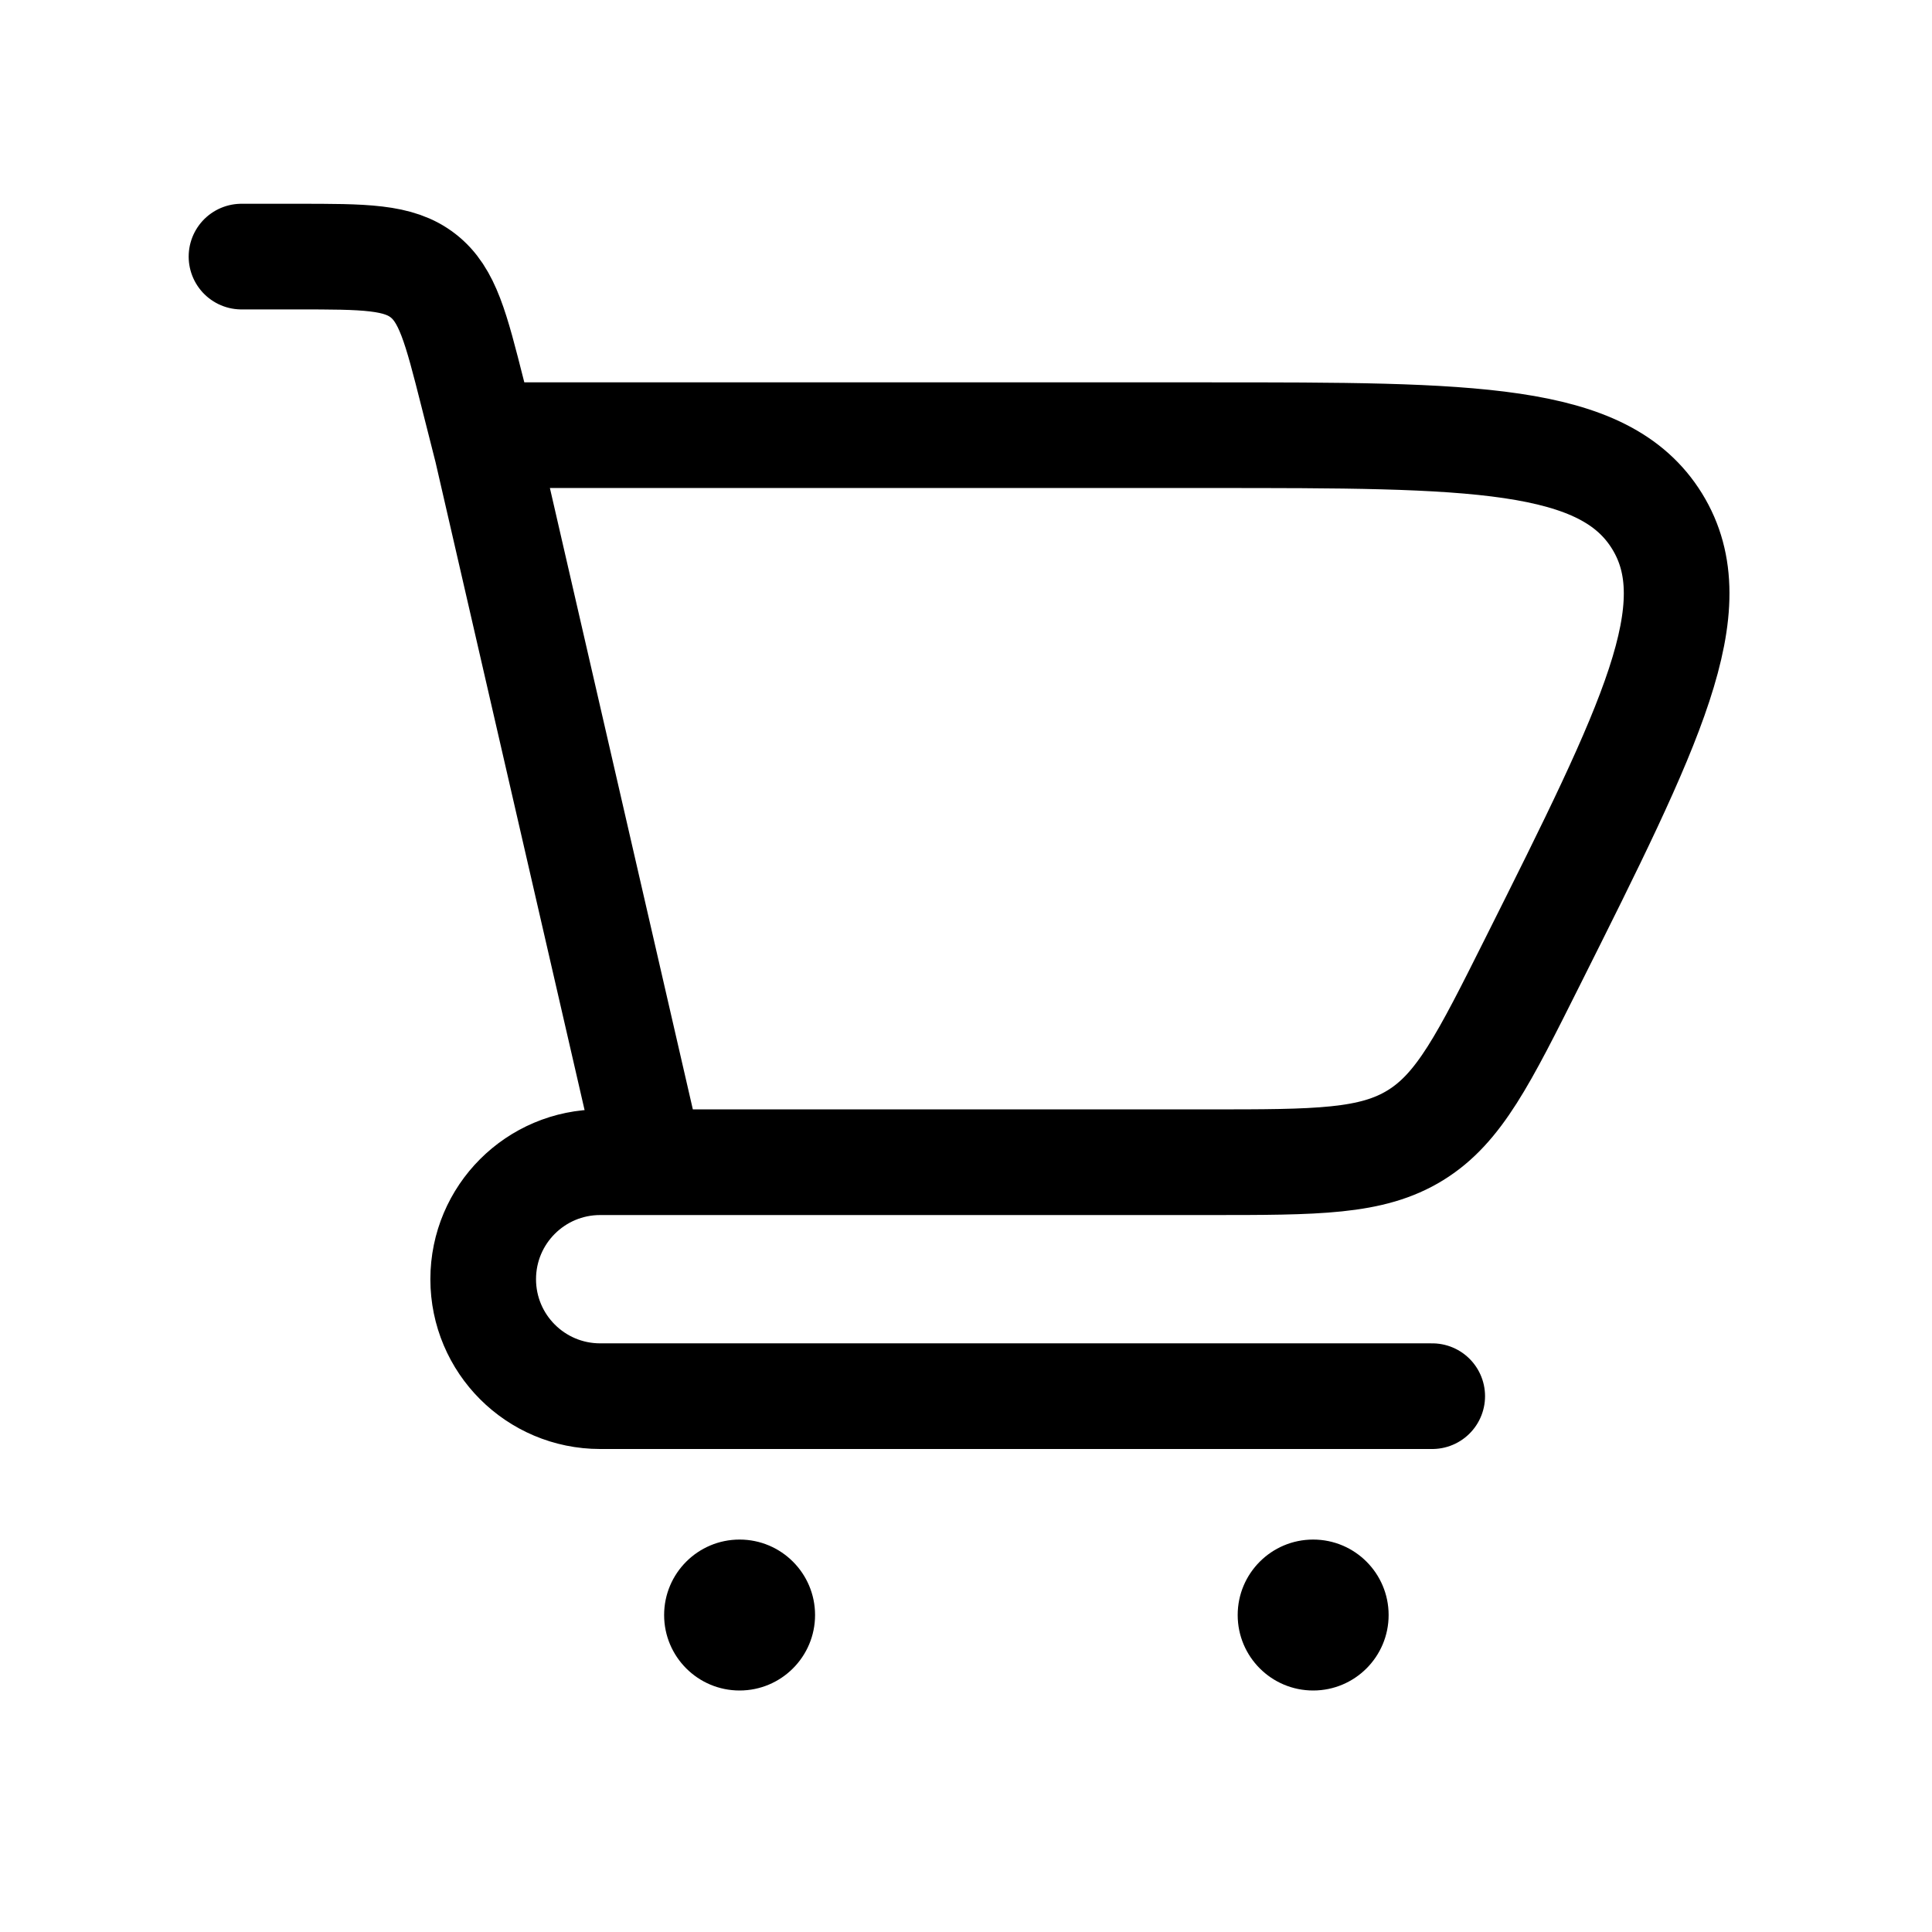 <svg xmlns="http://www.w3.org/2000/svg" width="128" height="128" fill="none" viewBox="0 0 128 128" id="shopping-cart">
  <circle cx="49" cy="107" r="5" fill="#000"></circle>
  <circle cx="87" cy="107" r="5" fill="#000"></circle>
  <path stroke="#000" stroke-linecap="round" stroke-linejoin="round" stroke-width="7" d="M43.116 77H80.063C87.276 77 90.883 77 93.782 75.209C96.681 73.419 98.303 70.178 101.547 63.697V63.697C109.382 48.045 113.3 40.219 109.783 34.526C106.266 28.832 97.559 28.832 80.147 28.832H32.013M43.116 77L32.262 29.816L31.309 26.054C30.207 21.705 29.657 19.53 28.031 18.265C26.406 17 24.163 17 19.676 17H16M43.116 77H39.763C35.482 77 32.013 80.47 32.013 84.75V84.75C32.013 89.03 35.482 92.5 39.763 92.5H94.888"></path>
</svg>
